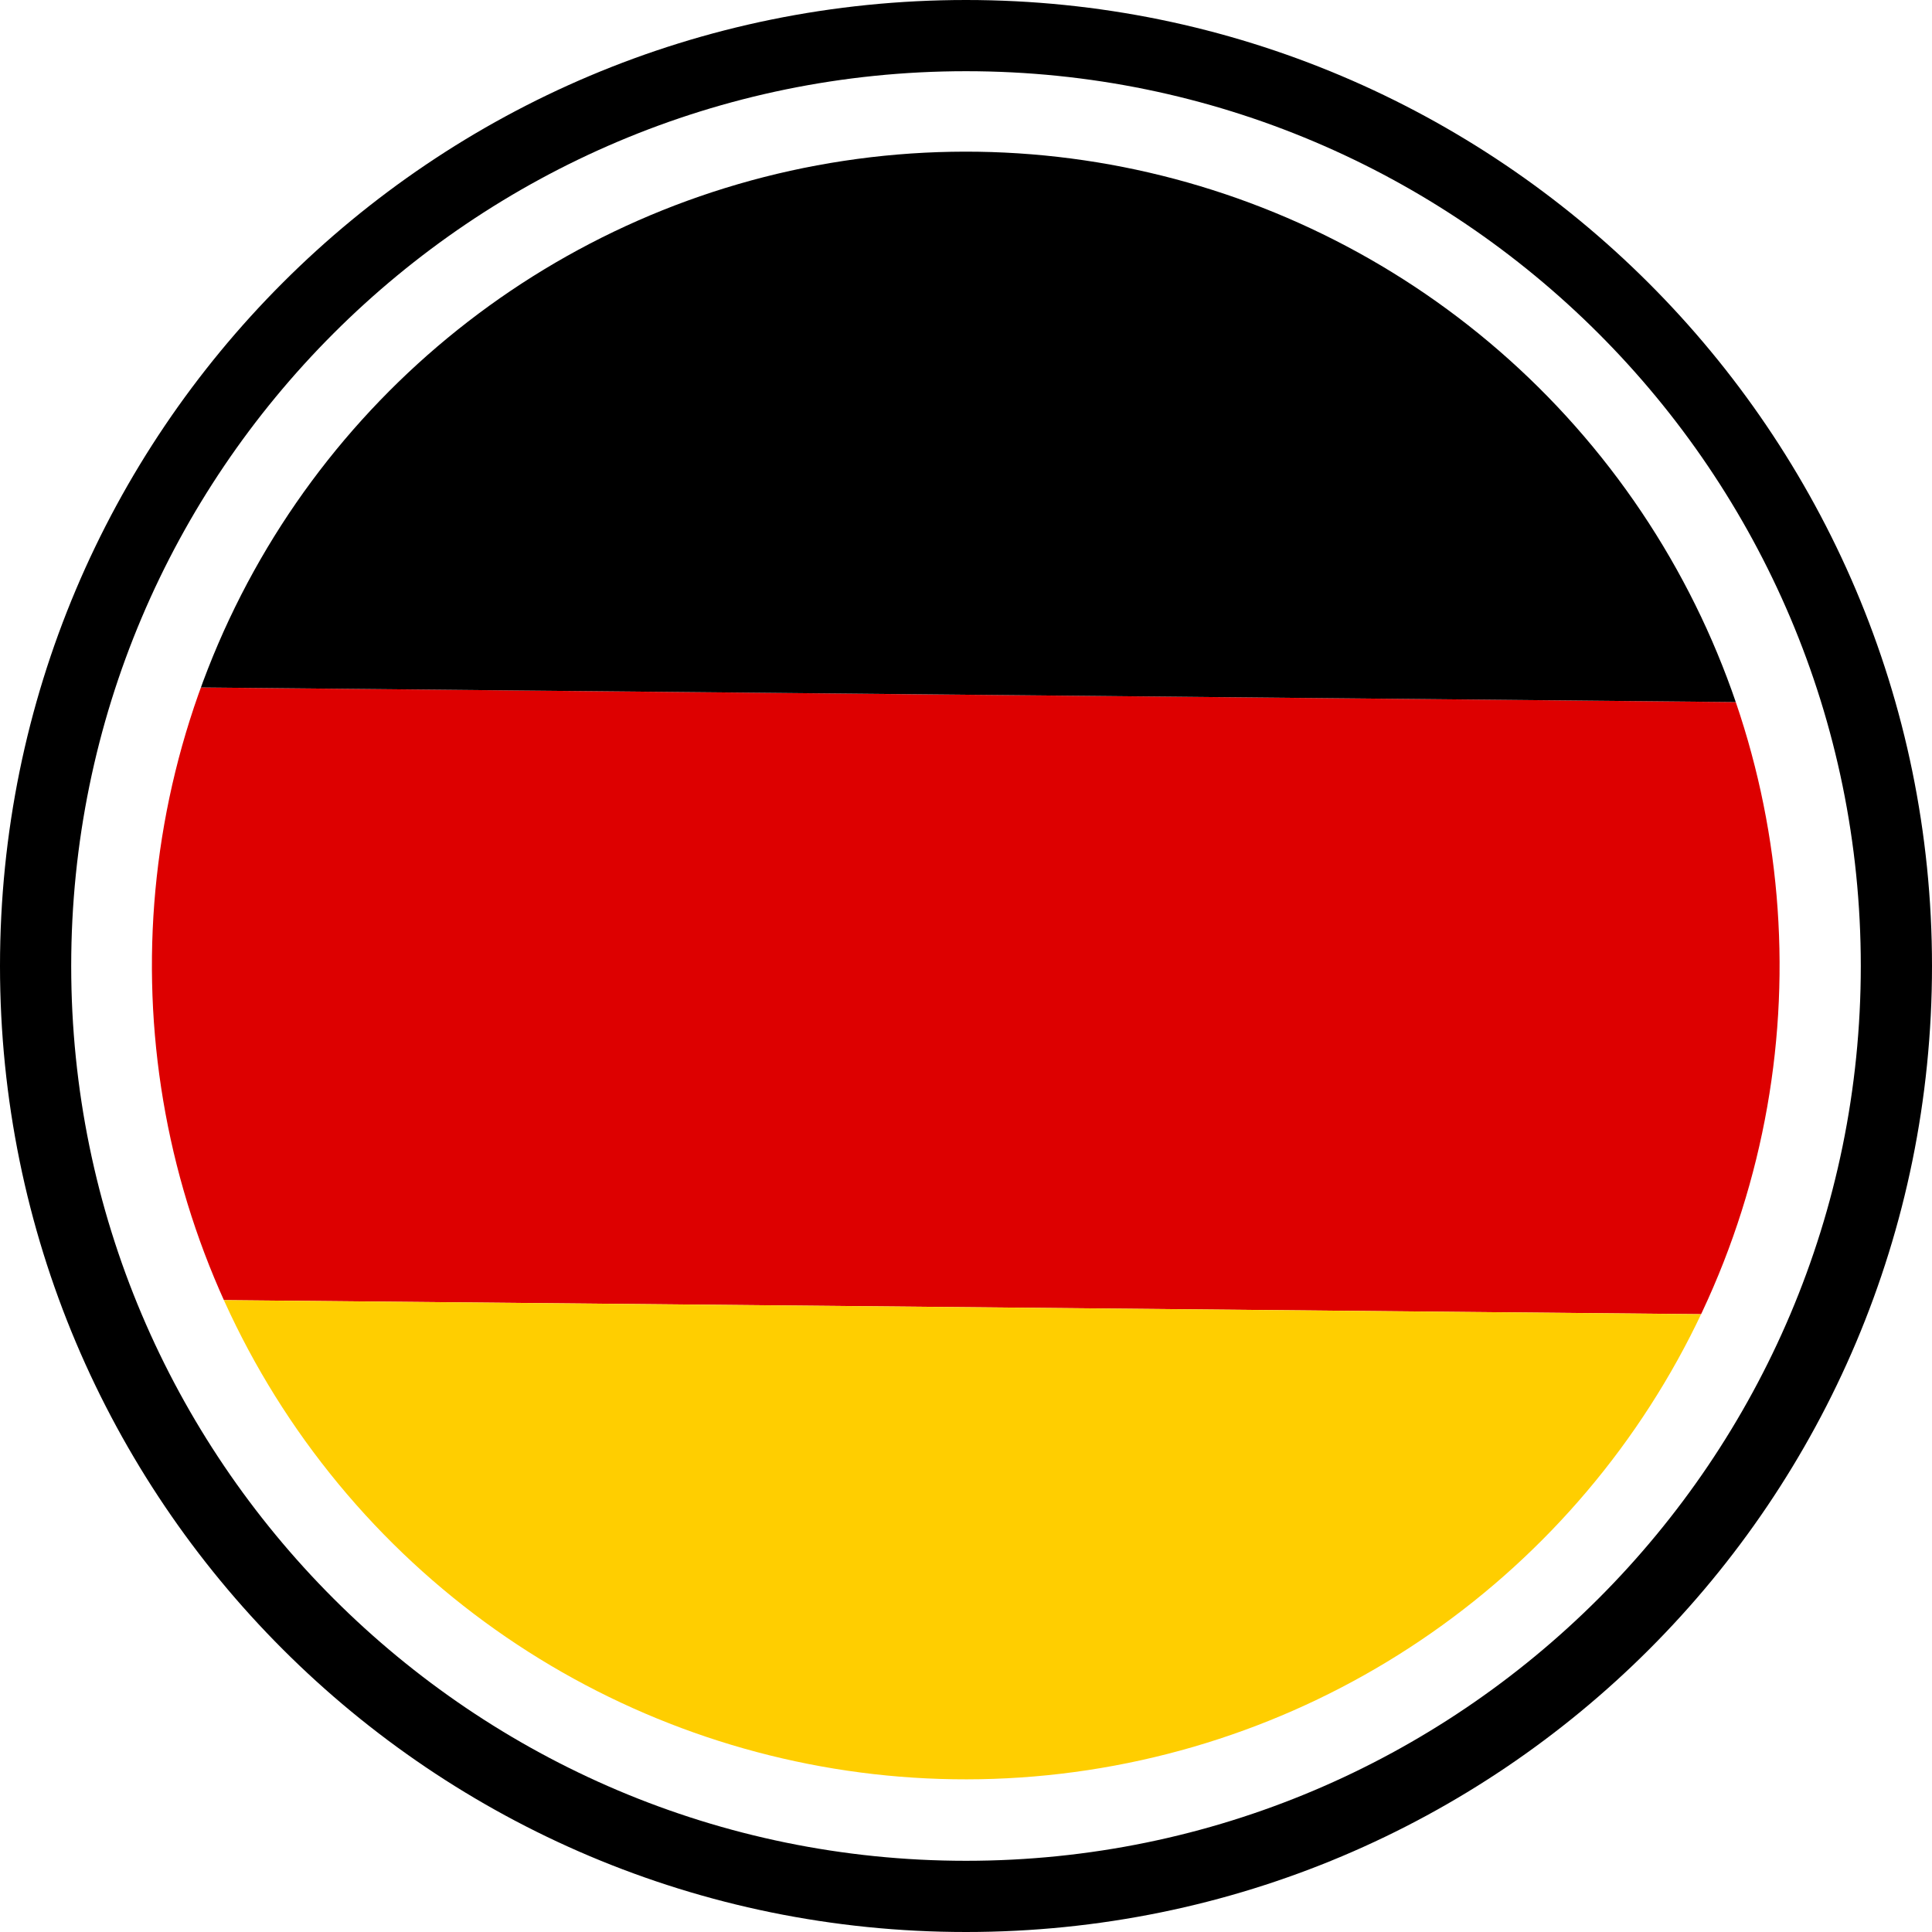 <?xml version="1.0" encoding="utf-8"?>
<!-- Generator: Adobe Illustrator 21.1.0, SVG Export Plug-In . SVG Version: 6.00 Build 0)  -->
<svg version="1.1" id="Layer_1" xmlns="http://www.w3.org/2000/svg" xmlns:xlink="http://www.w3.org/1999/xlink" x="0px" y="0px"
	 viewBox="0 0 81.4 81.4" style="enable-background:new 0 0 81.4 81.4;" xml:space="preserve">
<style type="text/css">
	.st0{fill:none;stroke:#000000;stroke-width:2;stroke-miterlimit:10;}
	.st1{fill:#FFFFFF;}
	.st2{fill-rule:evenodd;clip-rule:evenodd;fill:#FFFFFF;}
	.st3{clip-path:url(#SVGID_2_);}
	.st4{fill:#DD0000;}
	.st5{fill:#FFCE00;}
</style>
<g>
	<defs>
		
			<ellipse id="SVGID_1_" transform="matrix(0.781 -0.624 0.624 0.781 -16.494 34.289)" cx="40.7" cy="40.7" rx="34.3" ry="34.3"/>
	</defs>
	<clipPath id="SVGID_2_">
		<use xlink:href="#SVGID_1_"  style="overflow:visible;"/>
	</clipPath>
	<g class="st3">
		
			<rect x="-32.1" y="29.3" transform="matrix(1 9.520771e-03 -9.520771e-03 1 0.404 -0.414)" class="st4" width="151.6" height="25.8"/>
		<rect x="-31.9" y="3.5" transform="matrix(1 9.520771e-03 -9.520771e-03 1 0.158 -0.417)" width="151.6" height="25.8"/>
		
			<rect x="-32.4" y="55.1" transform="matrix(1 9.520771e-03 -9.520771e-03 1 0.65 -0.41)" class="st5" width="151.6" height="25.8"/>
	</g>
</g>
<g>
	<path d="M40.7,3c20.8,0,37.7,16.9,37.7,37.7S61.5,78.4,40.7,78.4C19.9,78.4,3,61.5,3,40.7S19.9,3,40.7,3 M40.7,0
		C18.2,0,0,18.2,0,40.7c0,22.5,18.2,40.7,40.7,40.7s40.7-18.2,40.7-40.7C81.4,18.2,63.1,0,40.7,0L40.7,0z"/>
</g>
</svg>
